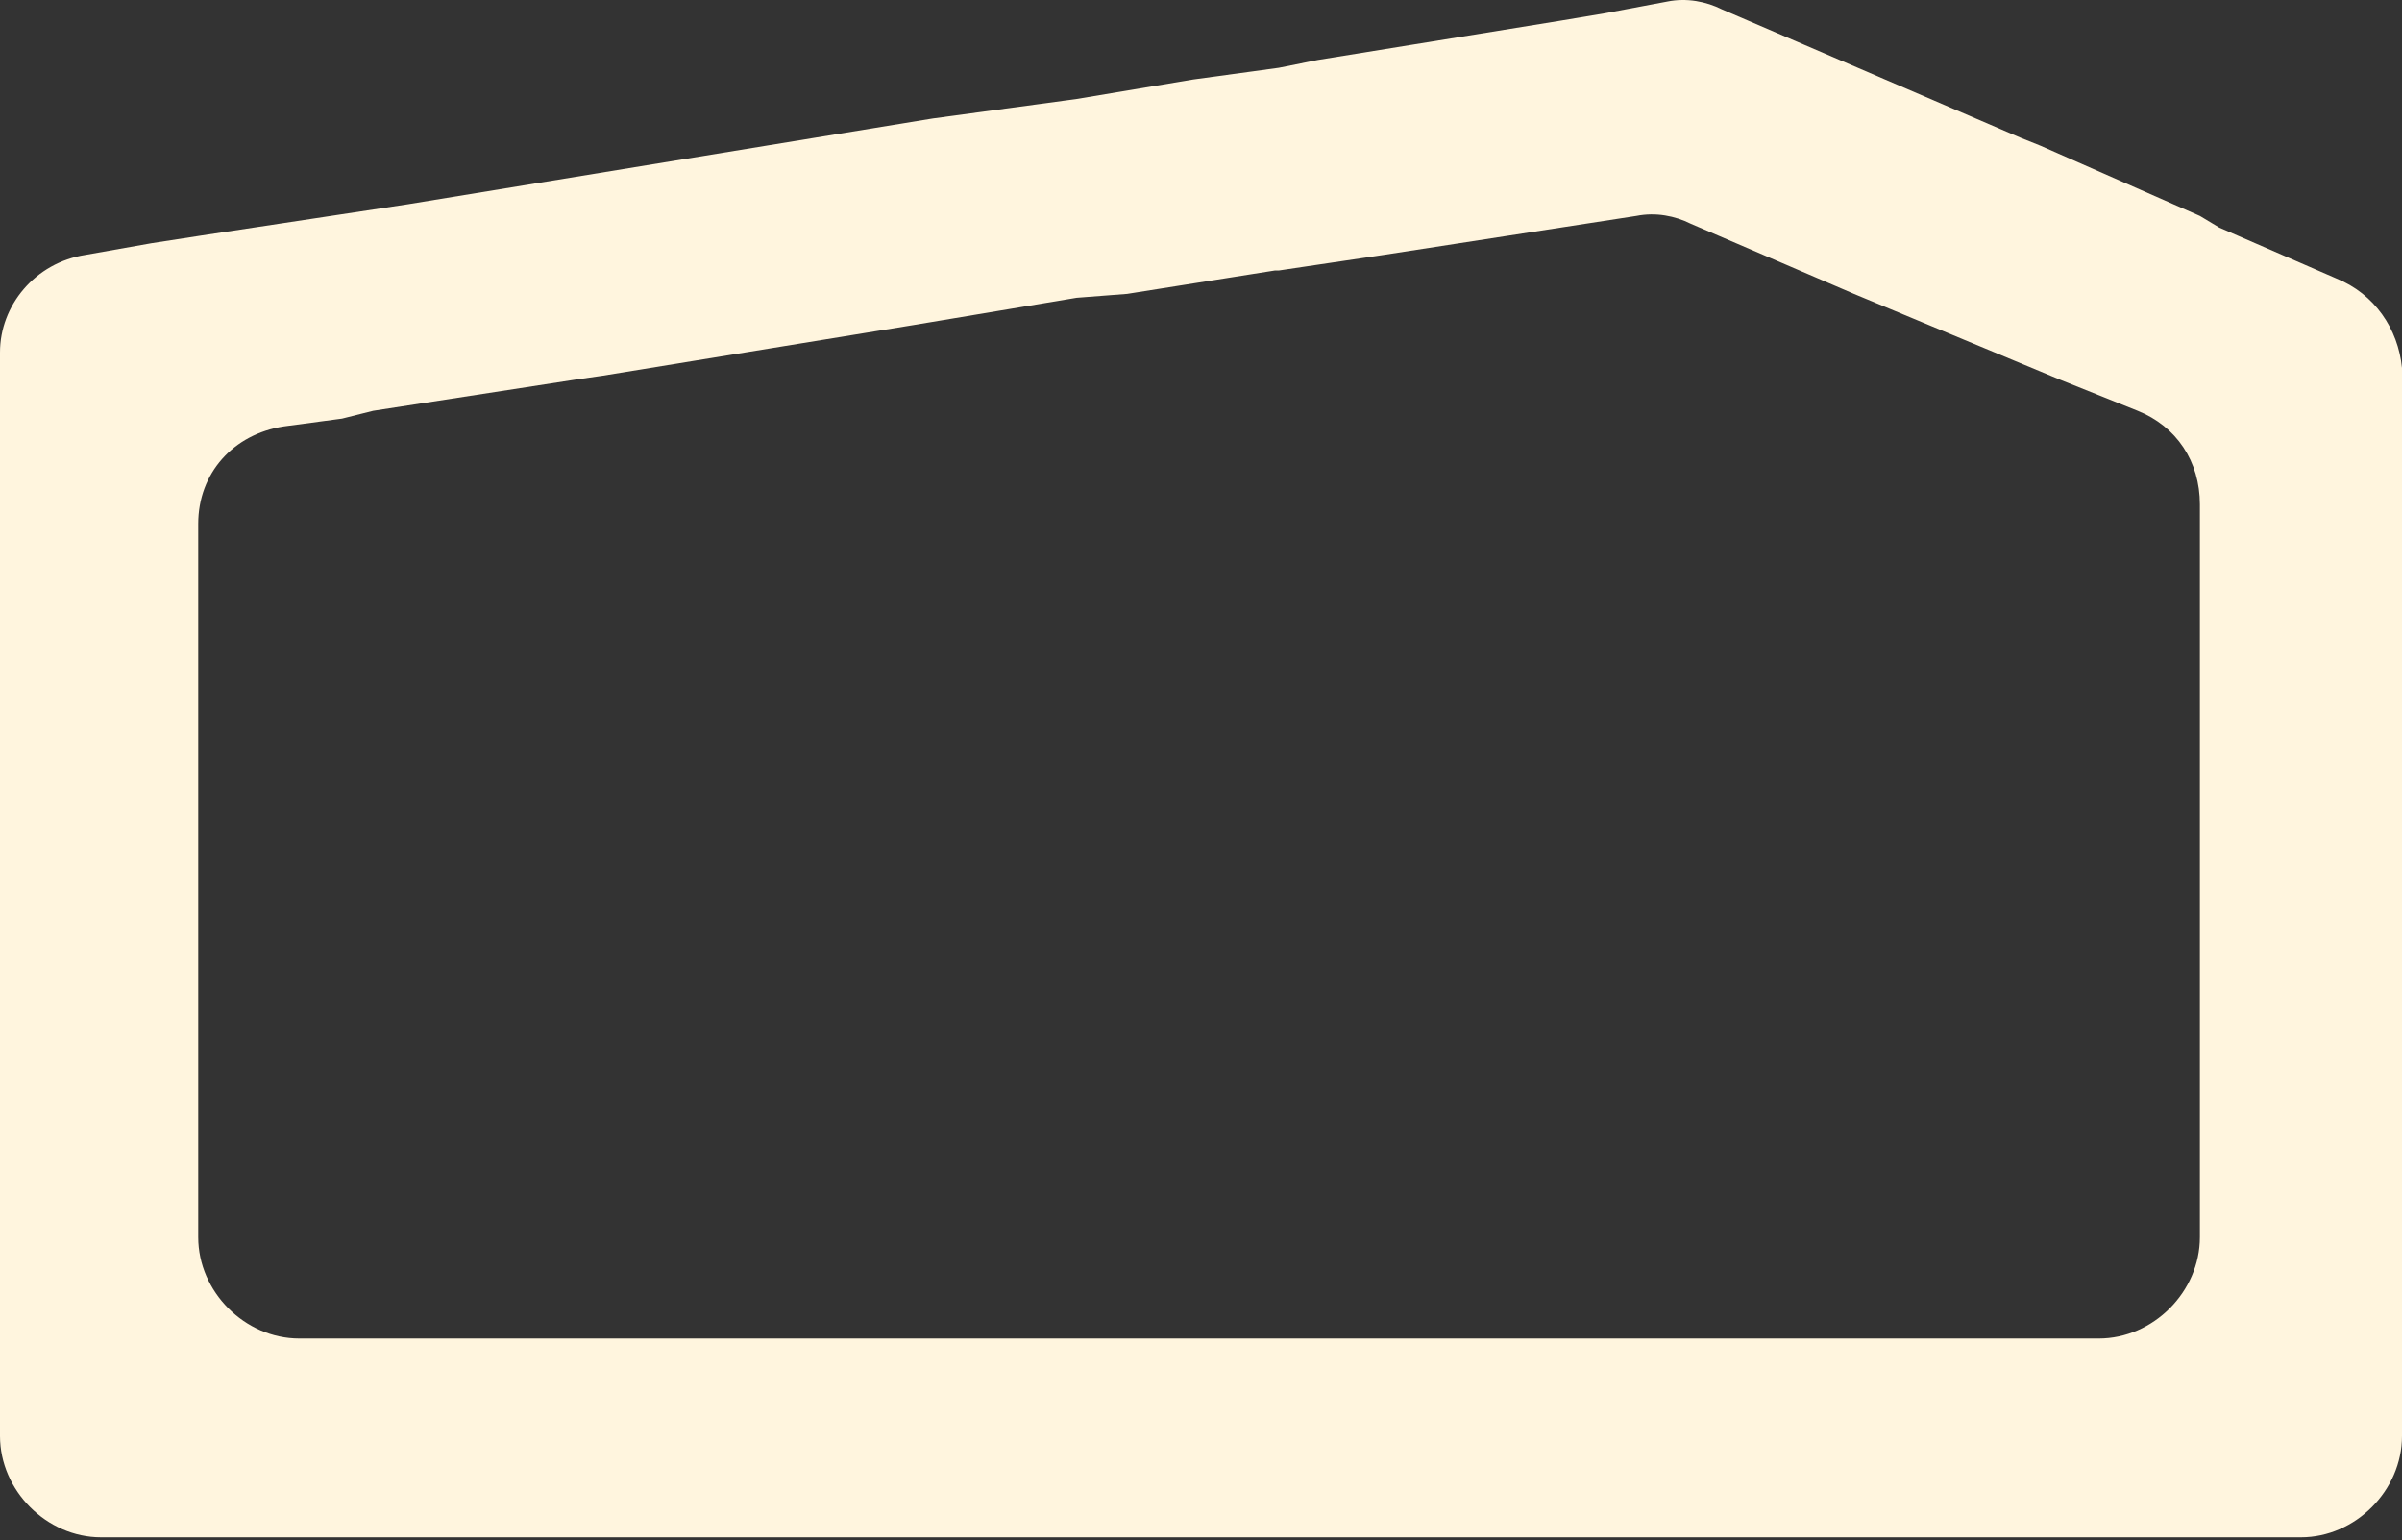 <svg xmlns="http://www.w3.org/2000/svg" width="722" height="463" viewBox="0 0 722 463" fill="none"><rect x="0" y="0" width="722" height="463" fill="#333333" stroke="none"/><path d="M702.139 83.656L667.091 68.422L661.249 64.907L613.35 43.815L607.508 41.472L542.084 13.349L517.55 2.803C512.877 0.46 507.036 -0.712 501.194 0.46L482.502 3.975L468.482 6.319L396.049 18.036L384.366 20.38L358.663 23.895L323.615 29.754L280.388 35.613L122.67 61.392L60.751 70.766L45.563 73.109L25.702 76.625C10.515 78.968 0 91.858 0 105.919V431.672C0 448.077 14.019 462.138 30.375 462.138H89.958H214.964H691.625C707.981 462.138 722 448.077 722 431.672V110.606C720.832 98.888 713.822 88.343 702.139 83.656ZM661.249 371.911C661.249 388.316 647.23 402.377 630.874 402.377H213.796H89.958C73.602 402.377 59.583 388.316 59.583 371.911V157.477C59.583 142.244 70.097 130.526 85.285 128.183L102.809 125.839L112.155 123.496L172.906 114.122L181.084 112.95L274.547 97.717L323.615 89.514L338.803 88.343L383.197 81.312H384.366L415.909 76.625L491.848 64.907C497.689 63.735 503.531 64.907 508.204 67.251L557.272 88.343L619.191 114.122L642.557 123.496C654.24 128.183 661.249 138.729 661.249 151.618V371.911Z" fill="#FFF5DE"></path></svg>
